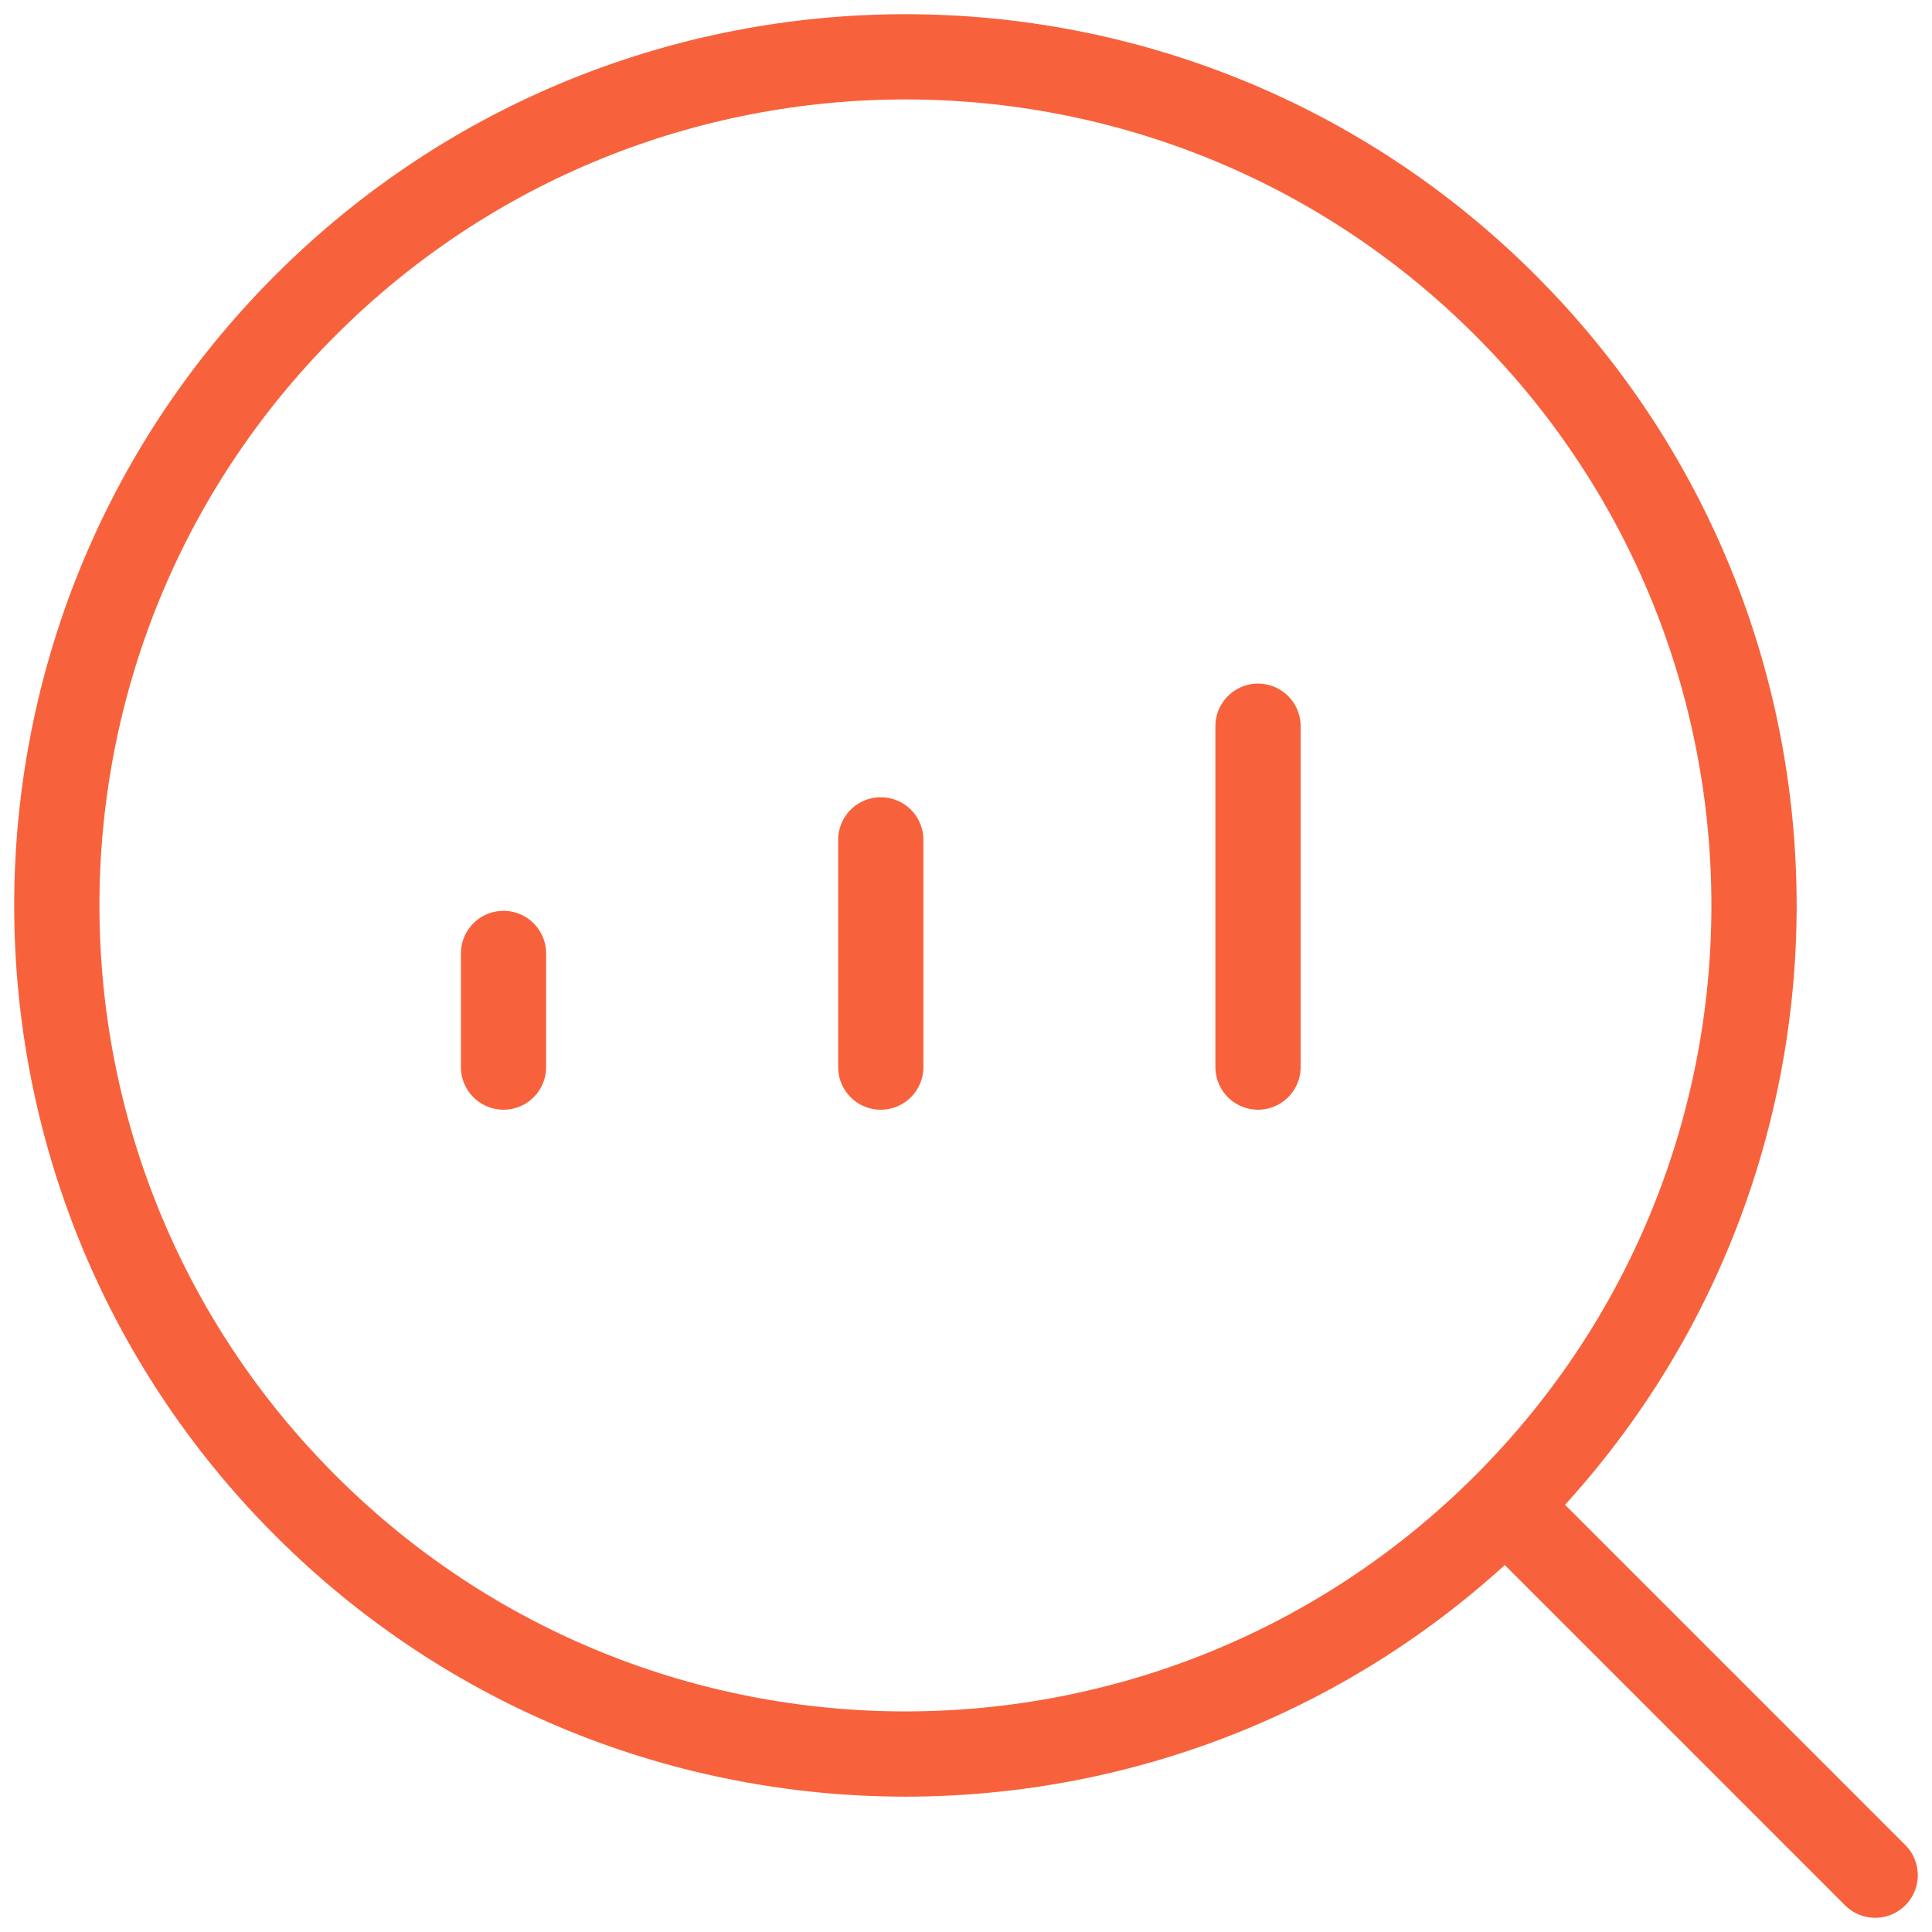<svg width="34" height="34" viewBox="0 0 34 34" fill="none" xmlns="http://www.w3.org/2000/svg">
<path d="M26.494 5.374C32.326 11.206 32.326 20.662 26.494 26.494C20.662 32.326 11.206 32.326 5.374 26.494C-0.458 20.662 -0.458 11.206 5.374 5.374C11.206 -0.458 20.662 -0.458 26.494 5.374" stroke="#F7623C" stroke-width="1.5" stroke-linecap="round" stroke-linejoin="round"/>
<path d="M8.861 18.779V16.779" stroke="#F7623C" stroke-width="1.5" stroke-linecap="round" stroke-linejoin="round"/>
<path d="M15.5 18.779V14.78" stroke="#F7623C" stroke-width="1.5" stroke-linecap="round" stroke-linejoin="round"/>
<path d="M22.139 18.779V12.78" stroke="#F7623C" stroke-width="1.5" stroke-linecap="round" stroke-linejoin="round"/>
<path d="M33 33L26.5 26.5" stroke="#F7623C" stroke-width="1.5" stroke-linecap="round" stroke-linejoin="round"/>
</svg>

